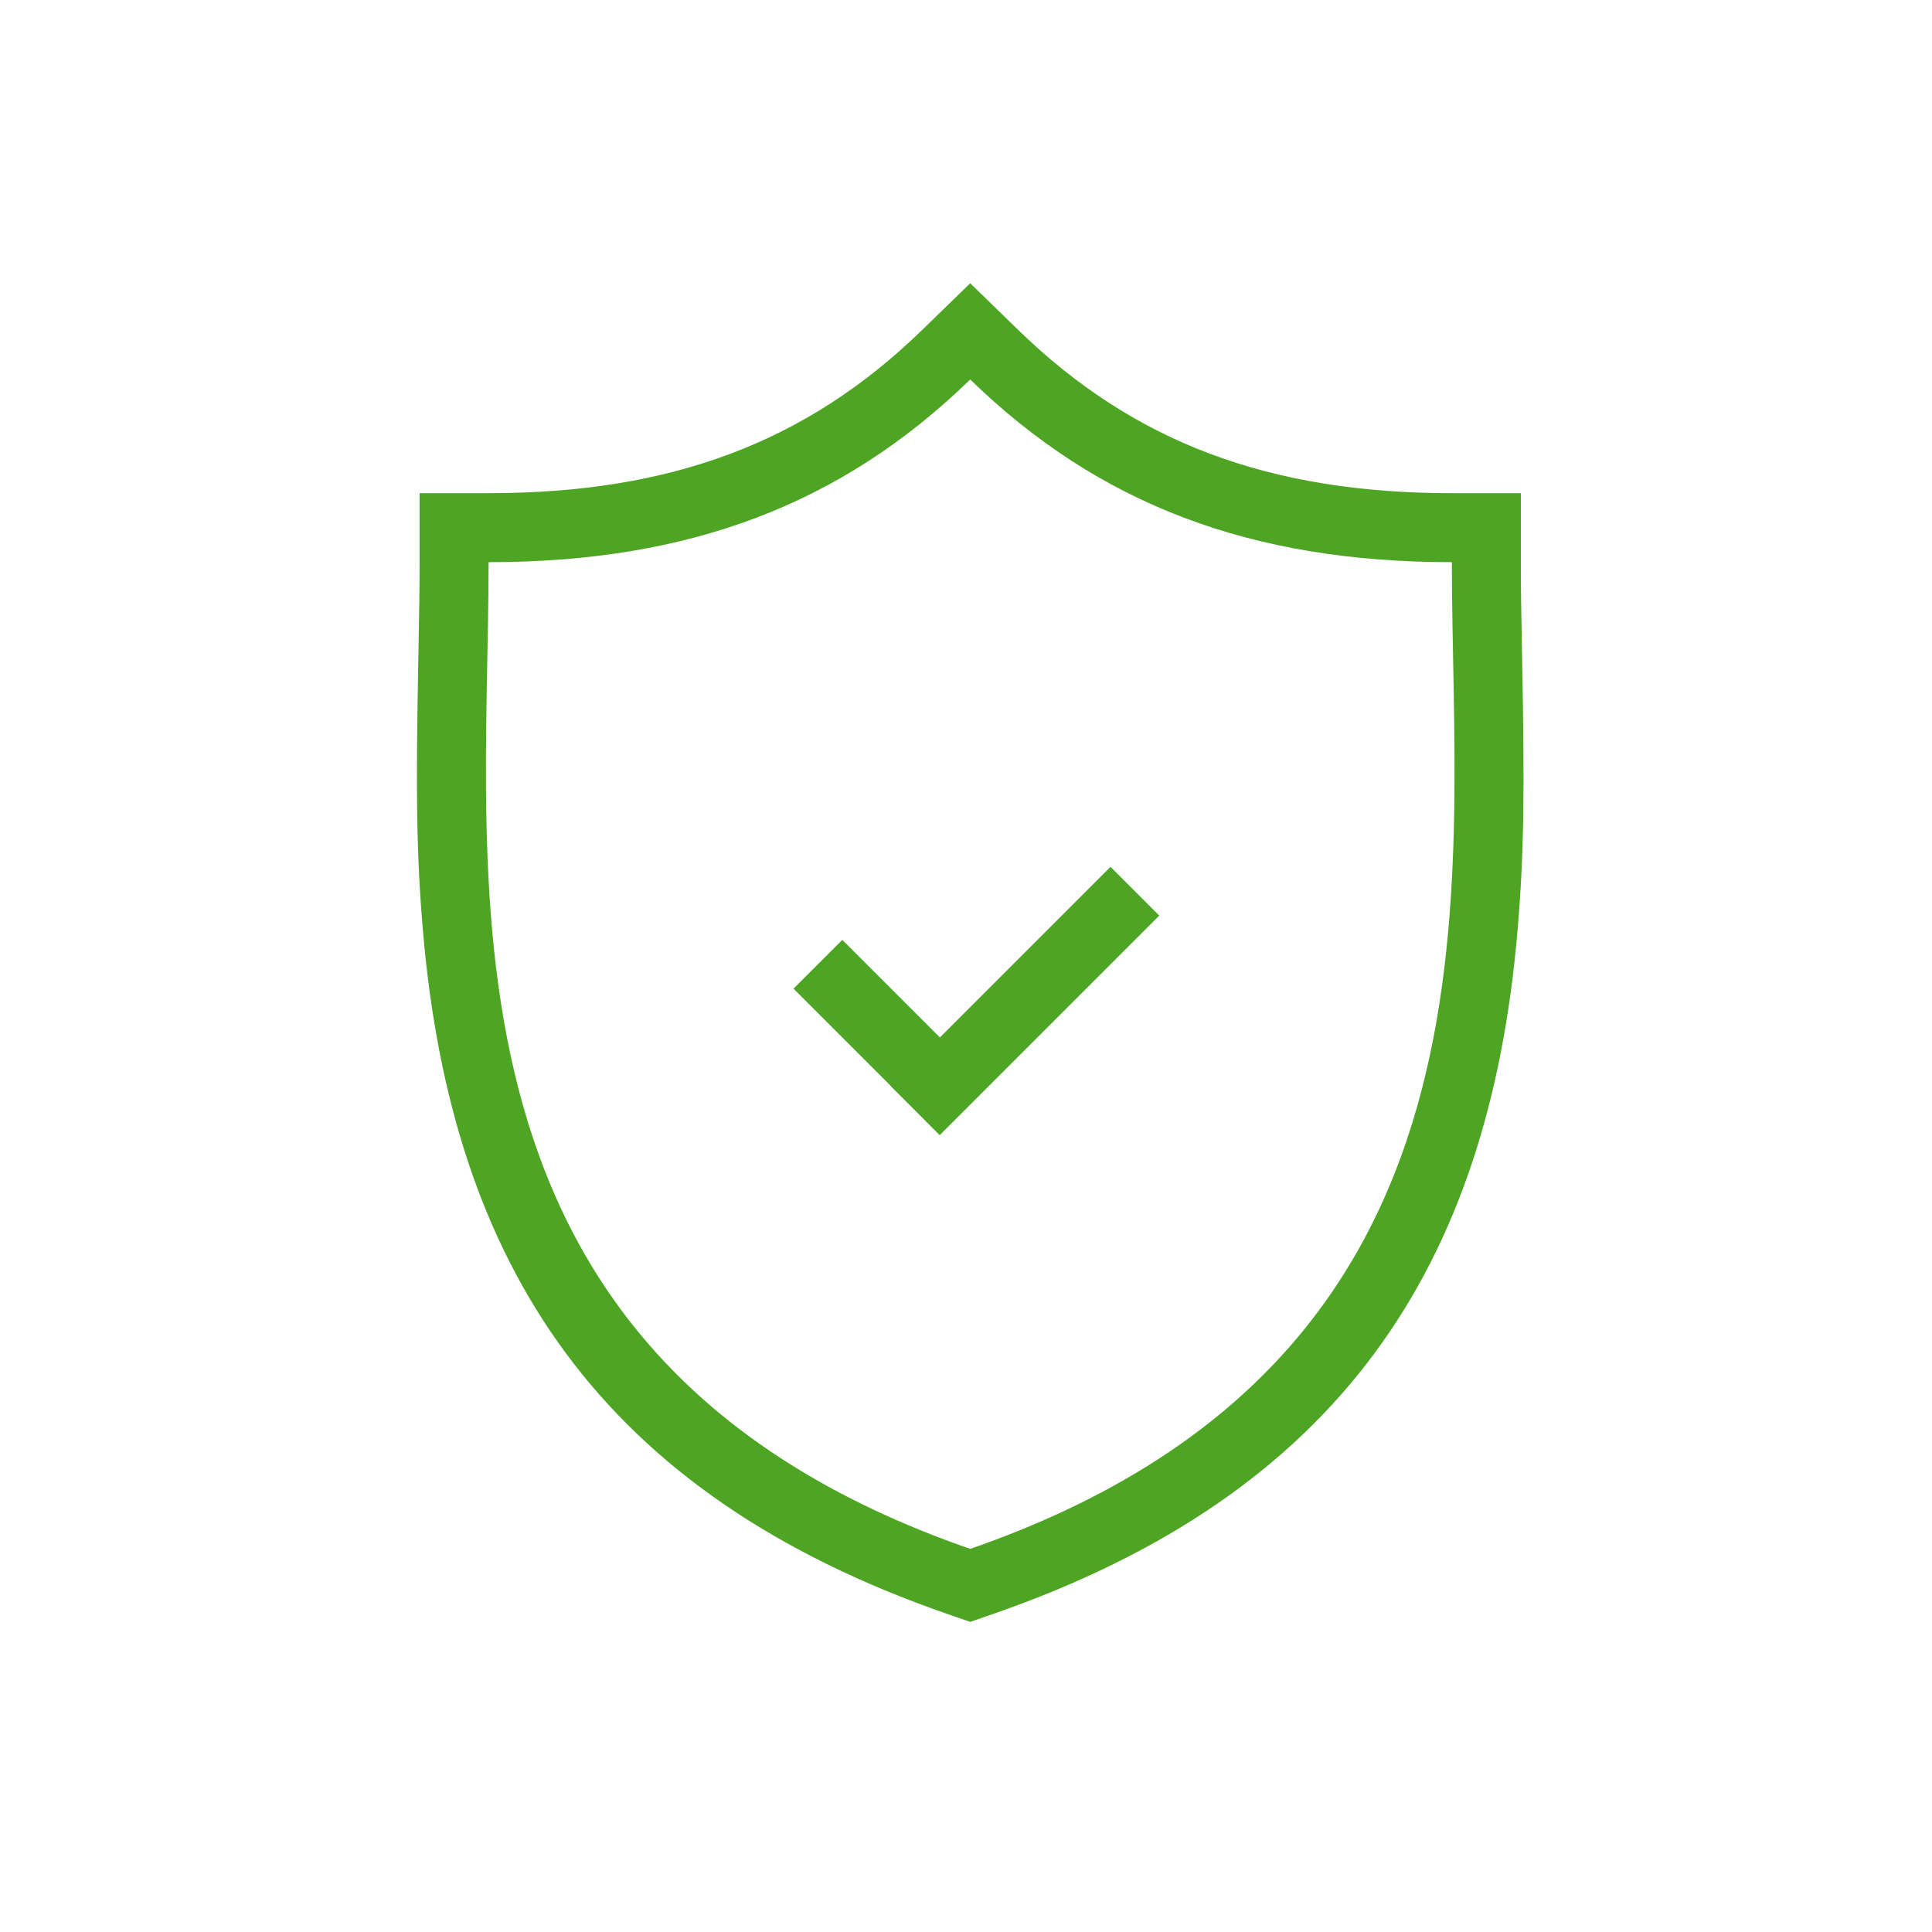 <svg width="56" height="56" viewBox="0 0 56 56" fill="none" xmlns="http://www.w3.org/2000/svg">
<path d="M29.516 9.566C32.858 12.815 36.775 14.295 42.083 14.295H44.083V16.295C44.083 17.055 44.091 17.636 44.121 19.181C44.192 22.91 44.178 24.746 43.985 26.991C43.152 36.711 38.836 43.298 28.777 46.784L28.122 47.011L27.466 46.784C17.408 43.298 13.093 36.711 12.26 26.991C12.068 24.746 12.053 22.91 12.124 19.181C12.153 17.636 12.162 17.055 12.162 16.295V14.295H14.162C19.469 14.295 23.386 12.815 26.727 9.566L28.122 8.21L29.516 9.566ZM28.122 11C24.375 14.643 19.945 16.295 14.162 16.295C14.162 25.783 12.199 39.375 28.122 44.895C44.046 39.375 42.083 25.783 42.083 16.295C36.299 16.295 31.868 14.643 28.122 11Z" fill="#4EA524"/>
<path d="M33.602 26.54L32.188 25.125L27.243 30.071L24.414 27.242L23 28.657L25.828 31.485L25.824 31.489L27.238 32.904L33.602 26.54Z" fill="#4EA524"/>
</svg>